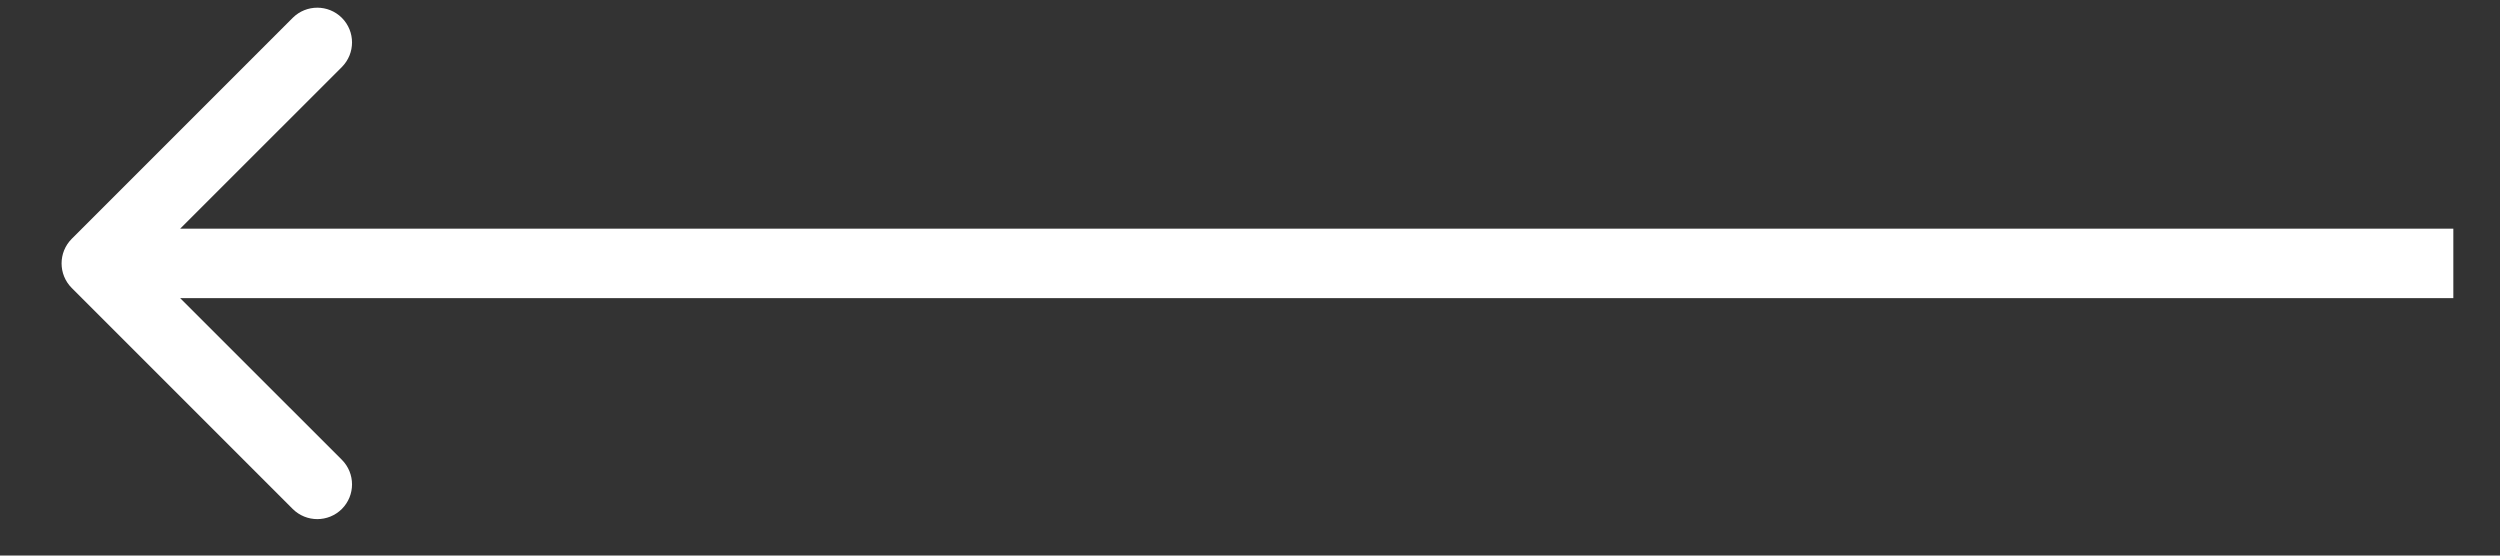 <svg width="36" height="8" viewBox="0 0 36 8" fill="none" xmlns="http://www.w3.org/2000/svg">
<rect x="0" y="0" width="36" height="8" fill="#333333" stroke="none"/>
<path d="M1.033 4.147C0.838 3.951 0.838 3.635 1.033 3.439L4.215 0.257C4.411 0.062 4.727 0.062 4.923 0.257C5.118 0.453 5.118 0.769 4.923 0.965L2.094 3.793L4.923 6.621C5.118 6.817 5.118 7.133 4.923 7.329C4.727 7.524 4.411 7.524 4.215 7.329L1.033 4.147ZM35.328 4.293L1.387 4.293V3.293L35.328 3.293V4.293Z" fill="white"/>
</svg>
